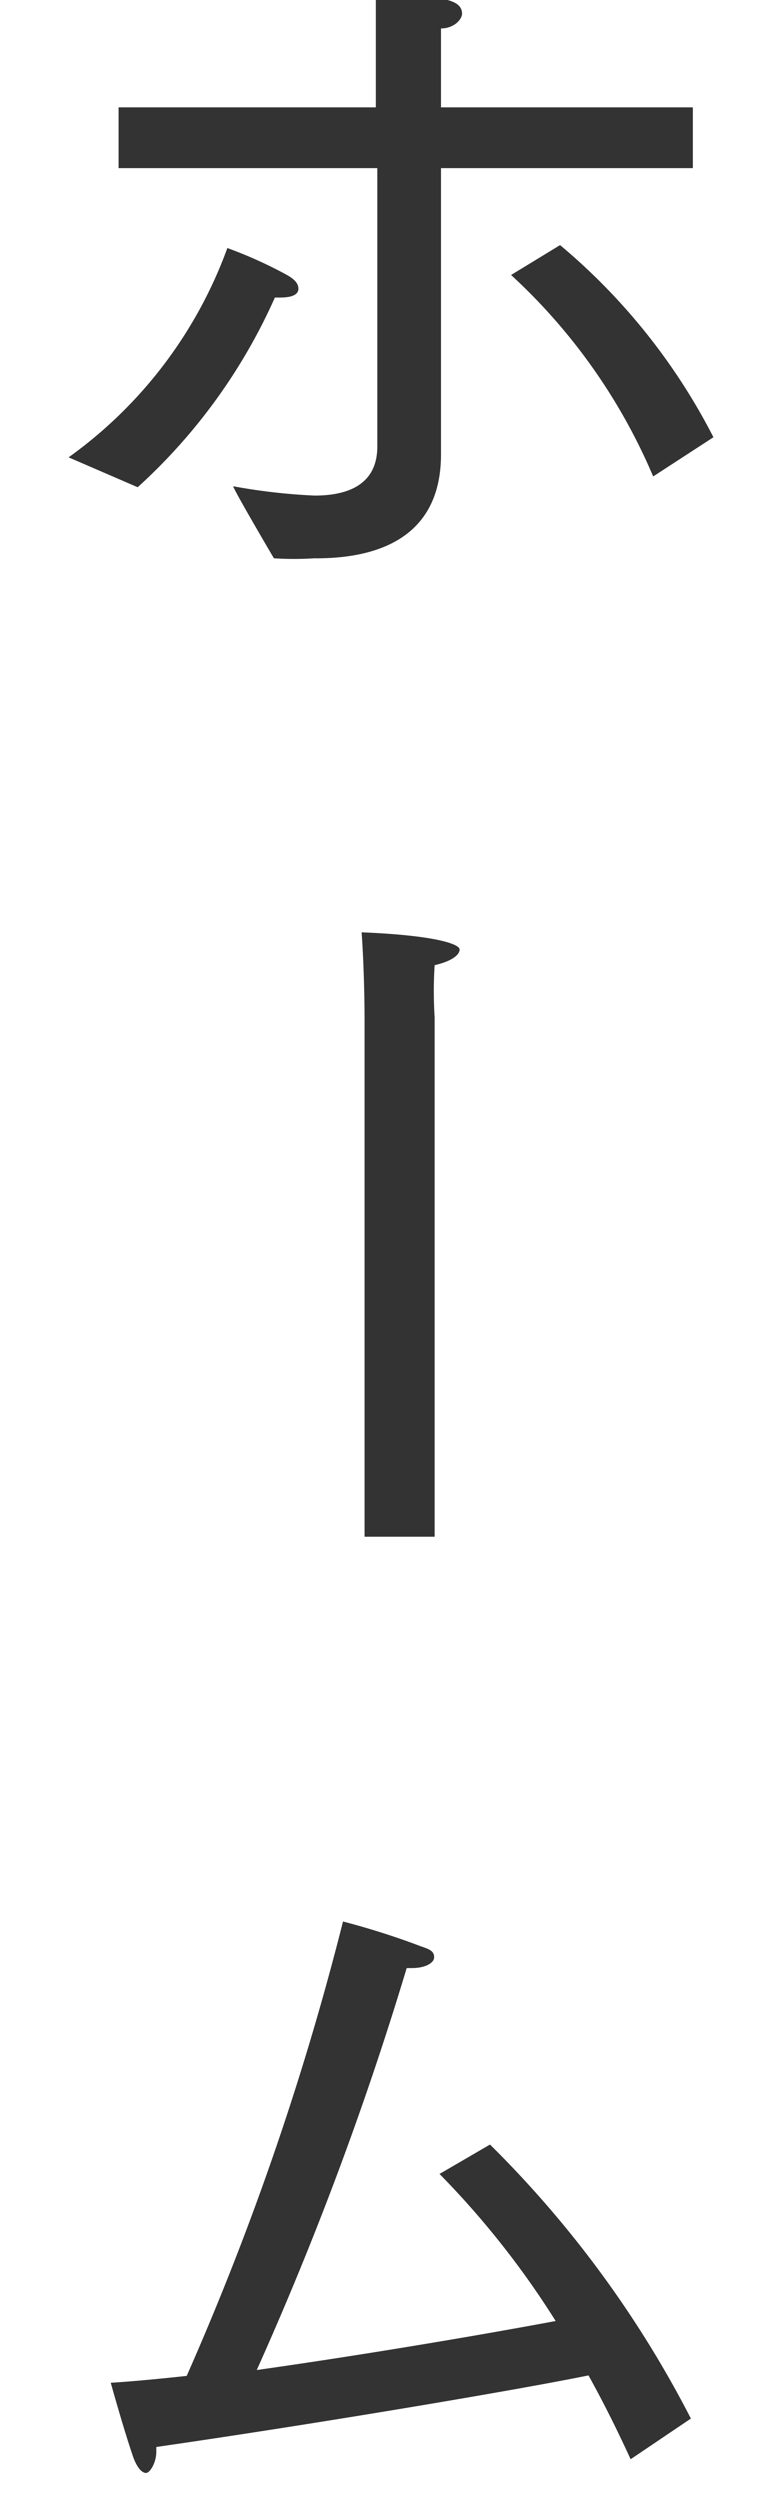 <svg xmlns="http://www.w3.org/2000/svg" viewBox="0 0 16 51"><defs><style>.a{fill:#333;}</style></defs><title>gnav</title><path class="a" d="M7.7,9.11c0,.75-.56,1-1.28,1a12.06,12.06,0,0,1-1.66-.19c0,.06.83,1.47.83,1.47a6.53,6.53,0,0,0,.82,0C7.66,11.4,9,11,9,9.27c0-.13,0-.72,0-1.47V3.43h5.14V2.19H9V1.63S9,1,9,.58c.27,0,.43-.19.43-.3S9.37.06,9.13,0C8.71,0,7.67,0,7.67,0c0,.42,0,.85,0,1.31v.88H2.42V3.43H7.7ZM11.43,5l-1,.61a11.88,11.88,0,0,1,2.9,4.11l1.23-.8A12.59,12.59,0,0,0,11.43,5ZM5.61,6.07h.11c.24,0,.37-.06.37-.18s-.1-.21-.27-.3a8.87,8.87,0,0,0-1.18-.53A9.06,9.06,0,0,1,1.4,9.33l1.41.61A11.59,11.59,0,0,0,5.61,6.07ZM8.87,31.35V20.75a8.5,8.5,0,0,1,0-1.06c.35-.08.51-.21.51-.32s-.5-.29-2-.35c.06.85.06,1.74.06,1.74V31.35Zm.1,13a17.71,17.71,0,0,1,2.37,3c-1.55.29-3.91.69-6.1,1a67.54,67.54,0,0,0,3.06-8.2h.11c.26,0,.45-.1.45-.22s-.08-.16-.26-.22A15.43,15.43,0,0,0,7,39.2a58.06,58.06,0,0,1-3.19,9.27c-.56.06-1.07.11-1.55.14,0,0,.26.94.46,1.52.08.22.18.32.26.32s.21-.21.21-.43v-.1c3.12-.45,7.25-1.14,8.82-1.46.3.54.58,1.1.86,1.71l1.23-.83A22,22,0,0,0,10,43.75Z"/></svg>